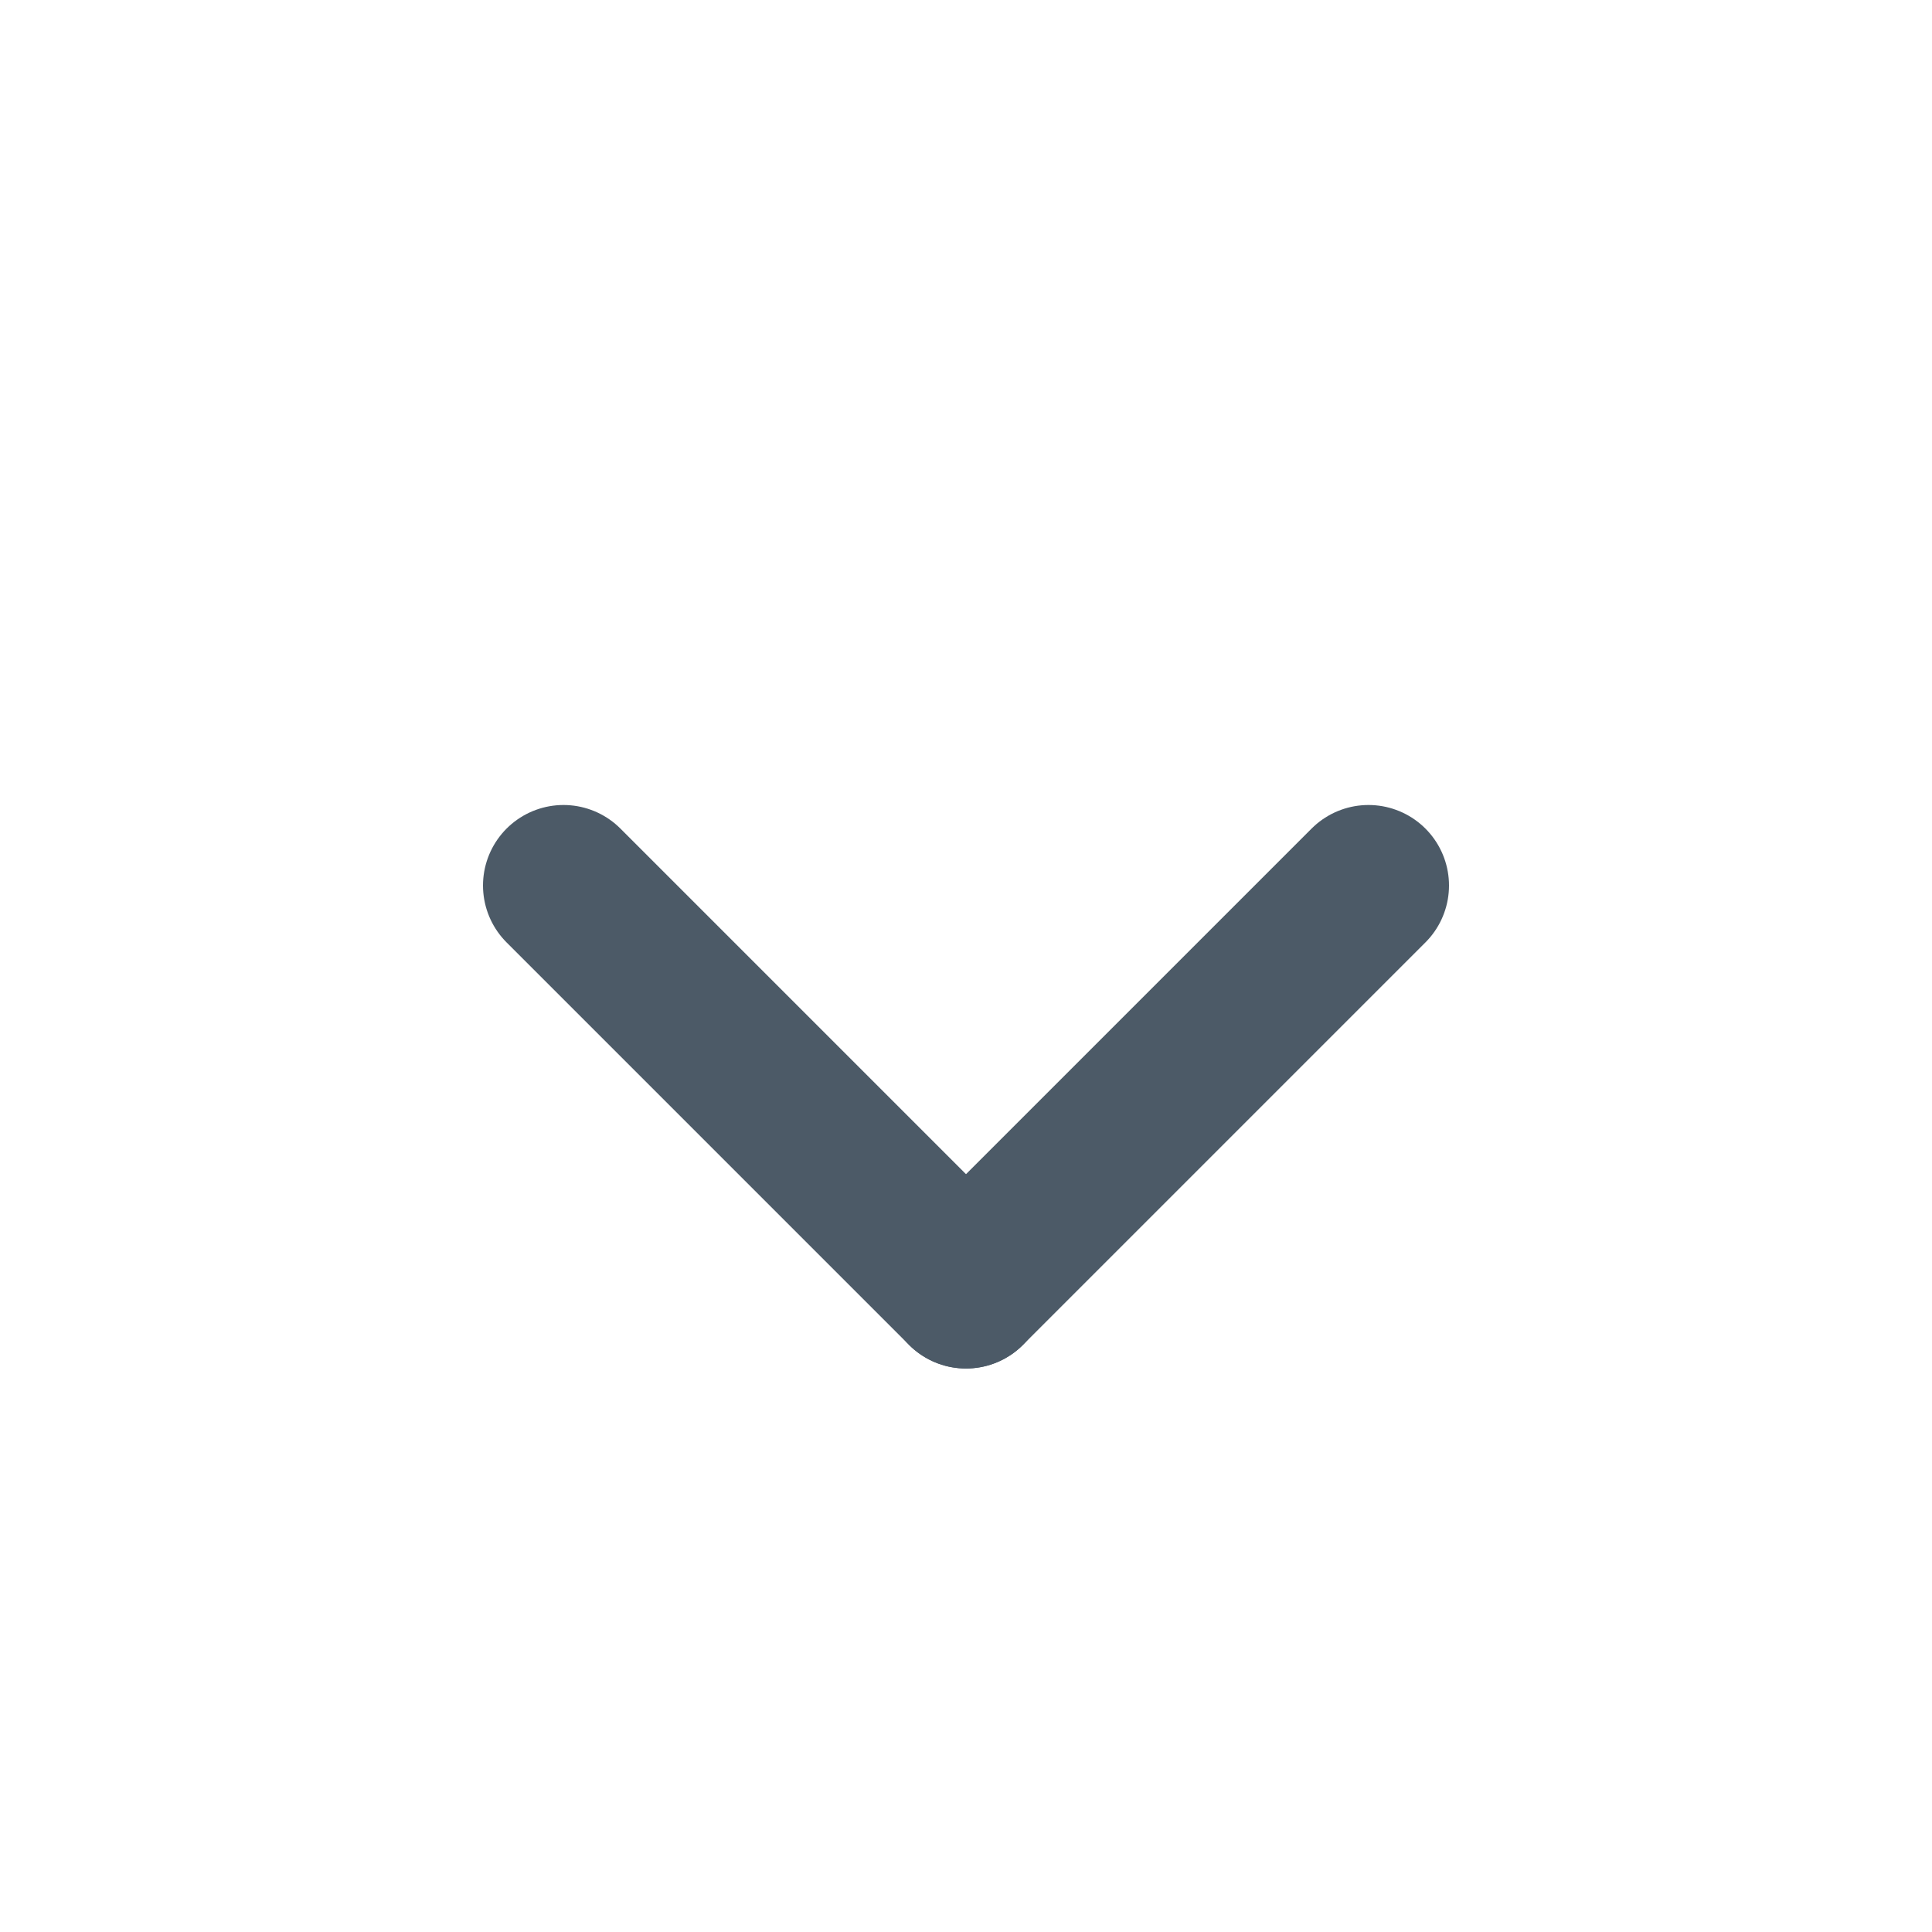 <svg width="24" height="24" viewBox="0 0 24 24" fill="none" xmlns="http://www.w3.org/2000/svg">
<g opacity="0.7">
<path d="M12 16L17 11" stroke="#001426" stroke-width="2" stroke-linecap="round" stroke-linejoin="round"/>
<path d="M12 16L7 11" stroke="#001426" stroke-width="2" stroke-linecap="round" stroke-linejoin="round"/>
</g>
</svg>
